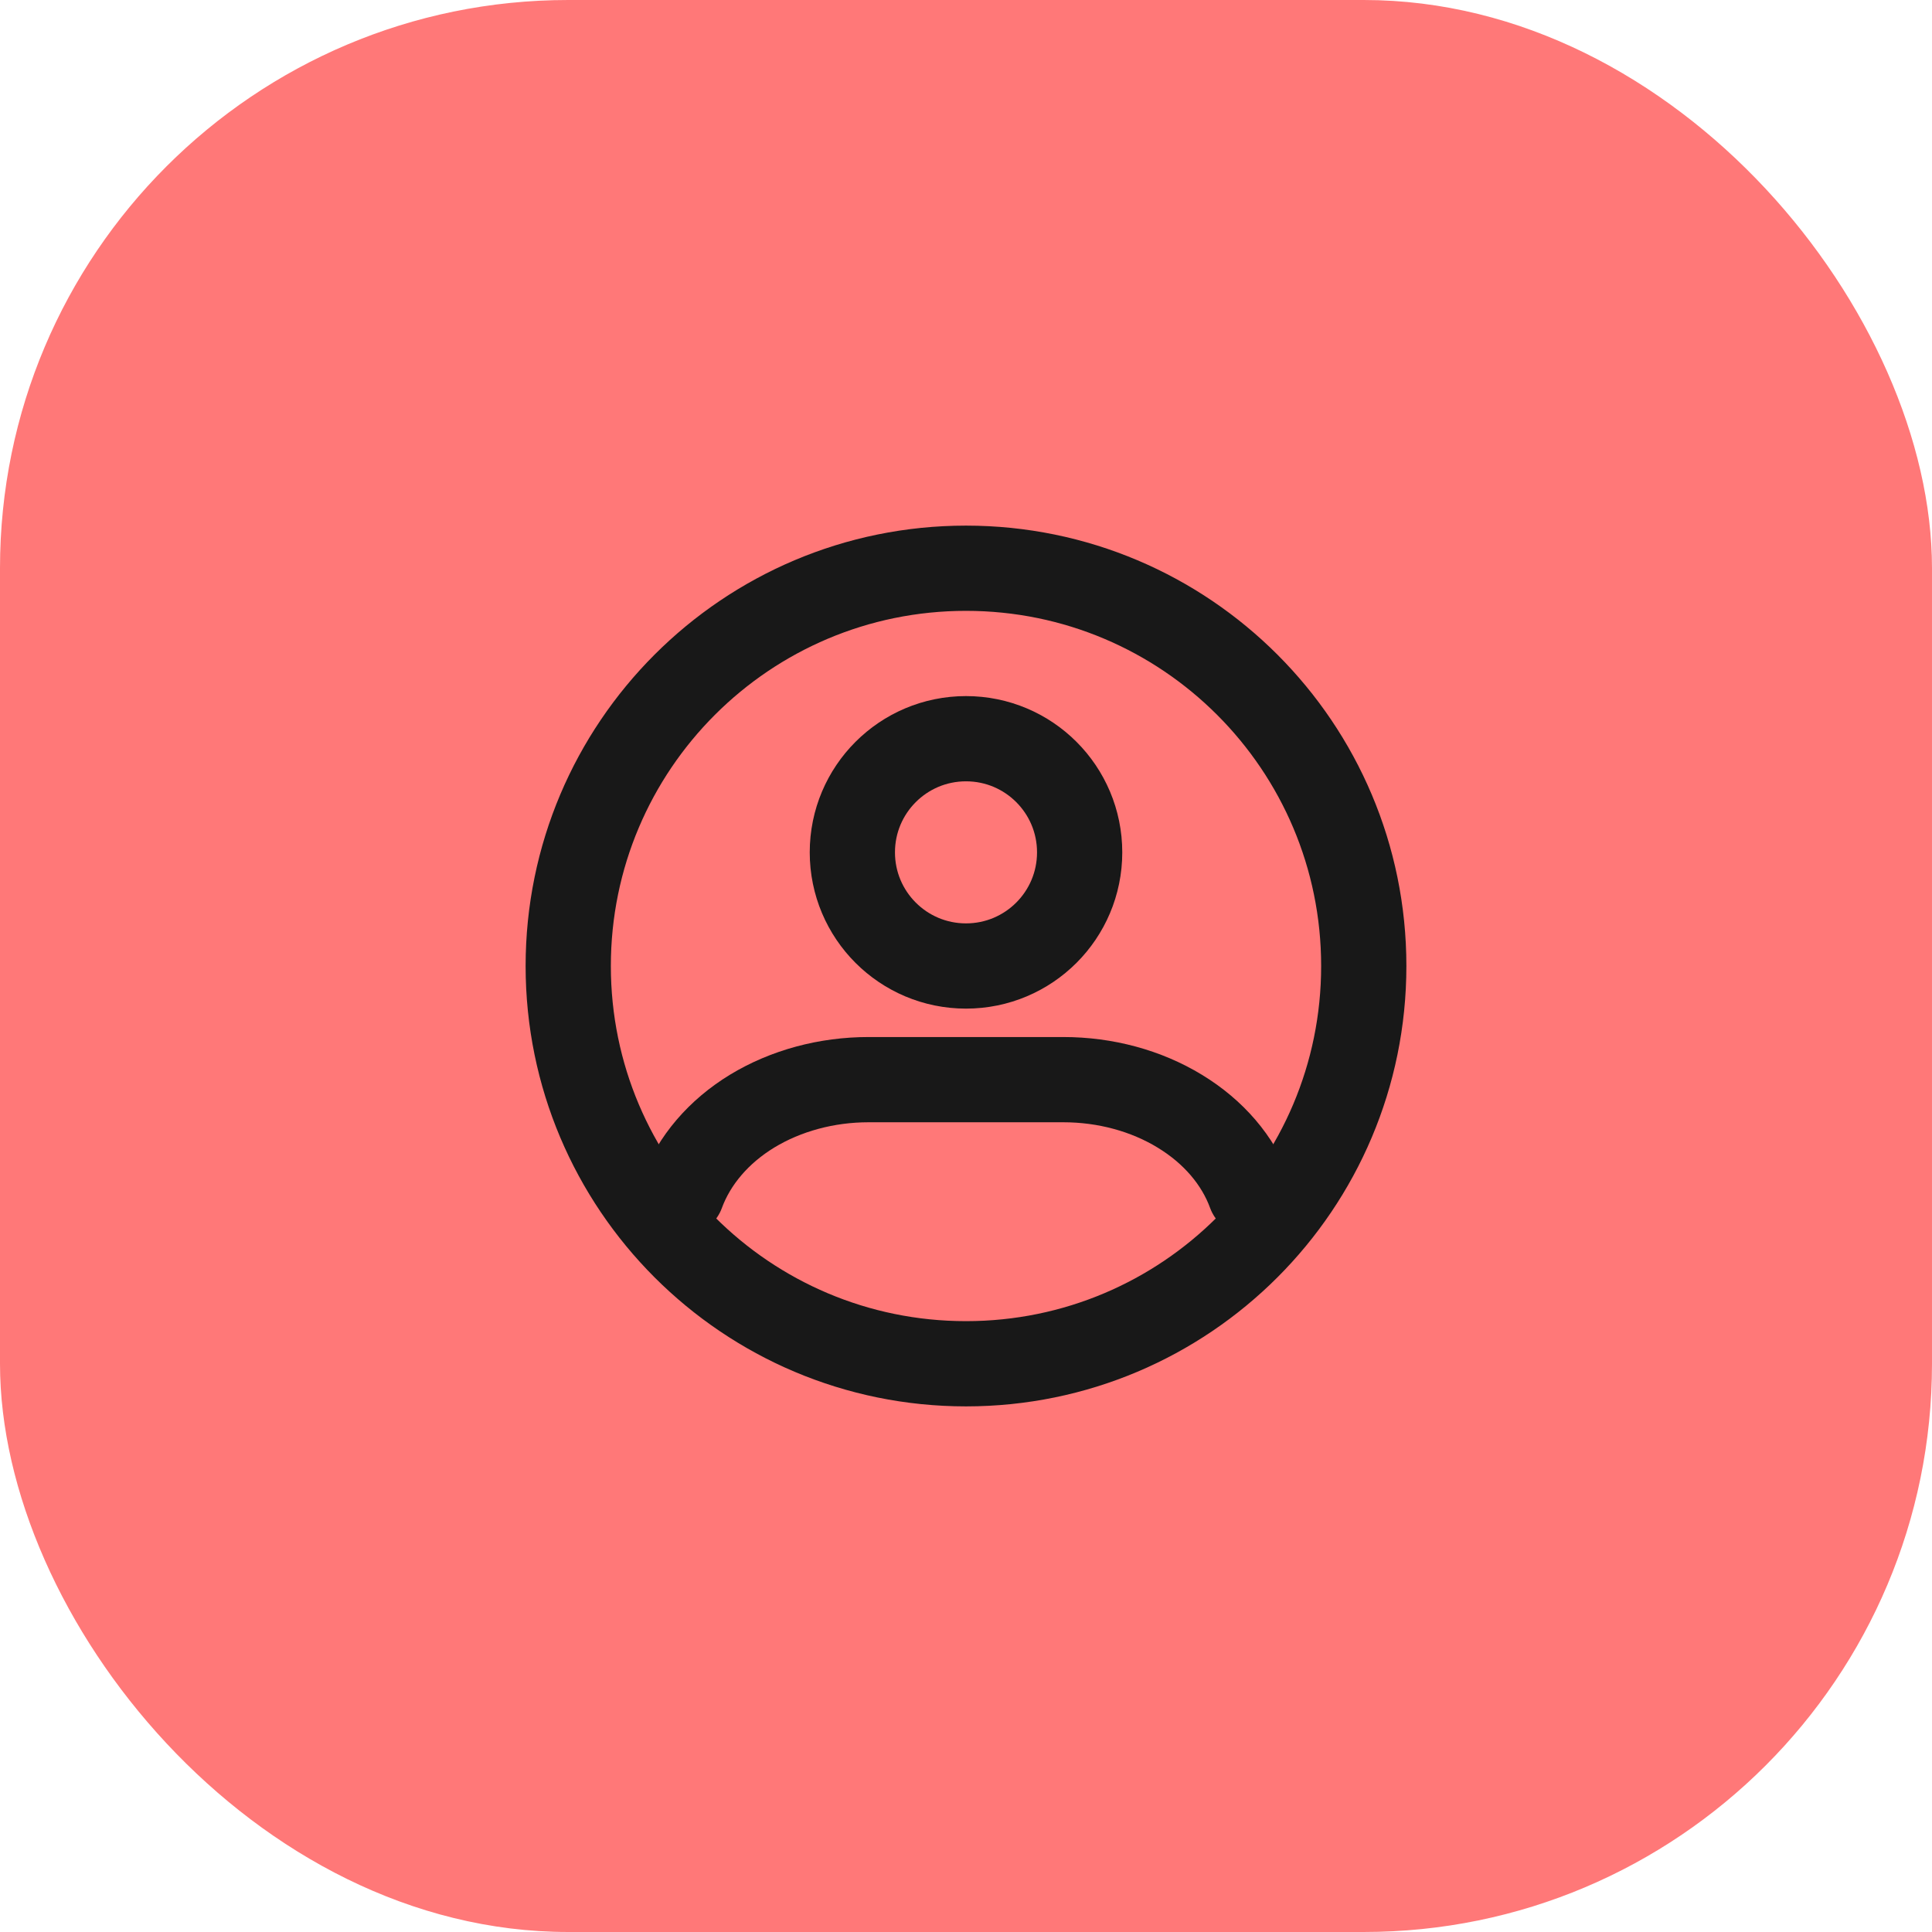 <?xml version="1.0" encoding="UTF-8"?> <svg xmlns="http://www.w3.org/2000/svg" width="34" height="34" viewBox="0 0 34 34" fill="none"> <rect width="34" height="34" rx="10" fill="#FF7878"></rect> <path d="M17 24C20.866 24 24 20.866 24 17C24 13.134 20.866 10 17 10C13.134 10 10 13.134 10 17C10 20.866 13.134 24 17 24Z" stroke="#181818" stroke-width="1.5" stroke-linecap="round" stroke-linejoin="round"></path> <path d="M17 17C18.105 17 19 16.105 19 15C19 13.895 18.105 13 17 13C15.895 13 15 13.895 15 15C15 16.105 15.895 17 17 17Z" stroke="#181818" stroke-width="1.5" stroke-linecap="round" stroke-linejoin="round"></path> <path d="M12 21C12.212 20.423 12.646 19.913 13.238 19.553C13.83 19.194 14.547 19 15.285 19H18.713C19.452 19 20.17 19.194 20.762 19.555C21.355 19.915 21.789 20.422 22 21" stroke="#181818" stroke-width="1.5" stroke-linecap="round" stroke-linejoin="round"></path> </svg> 
